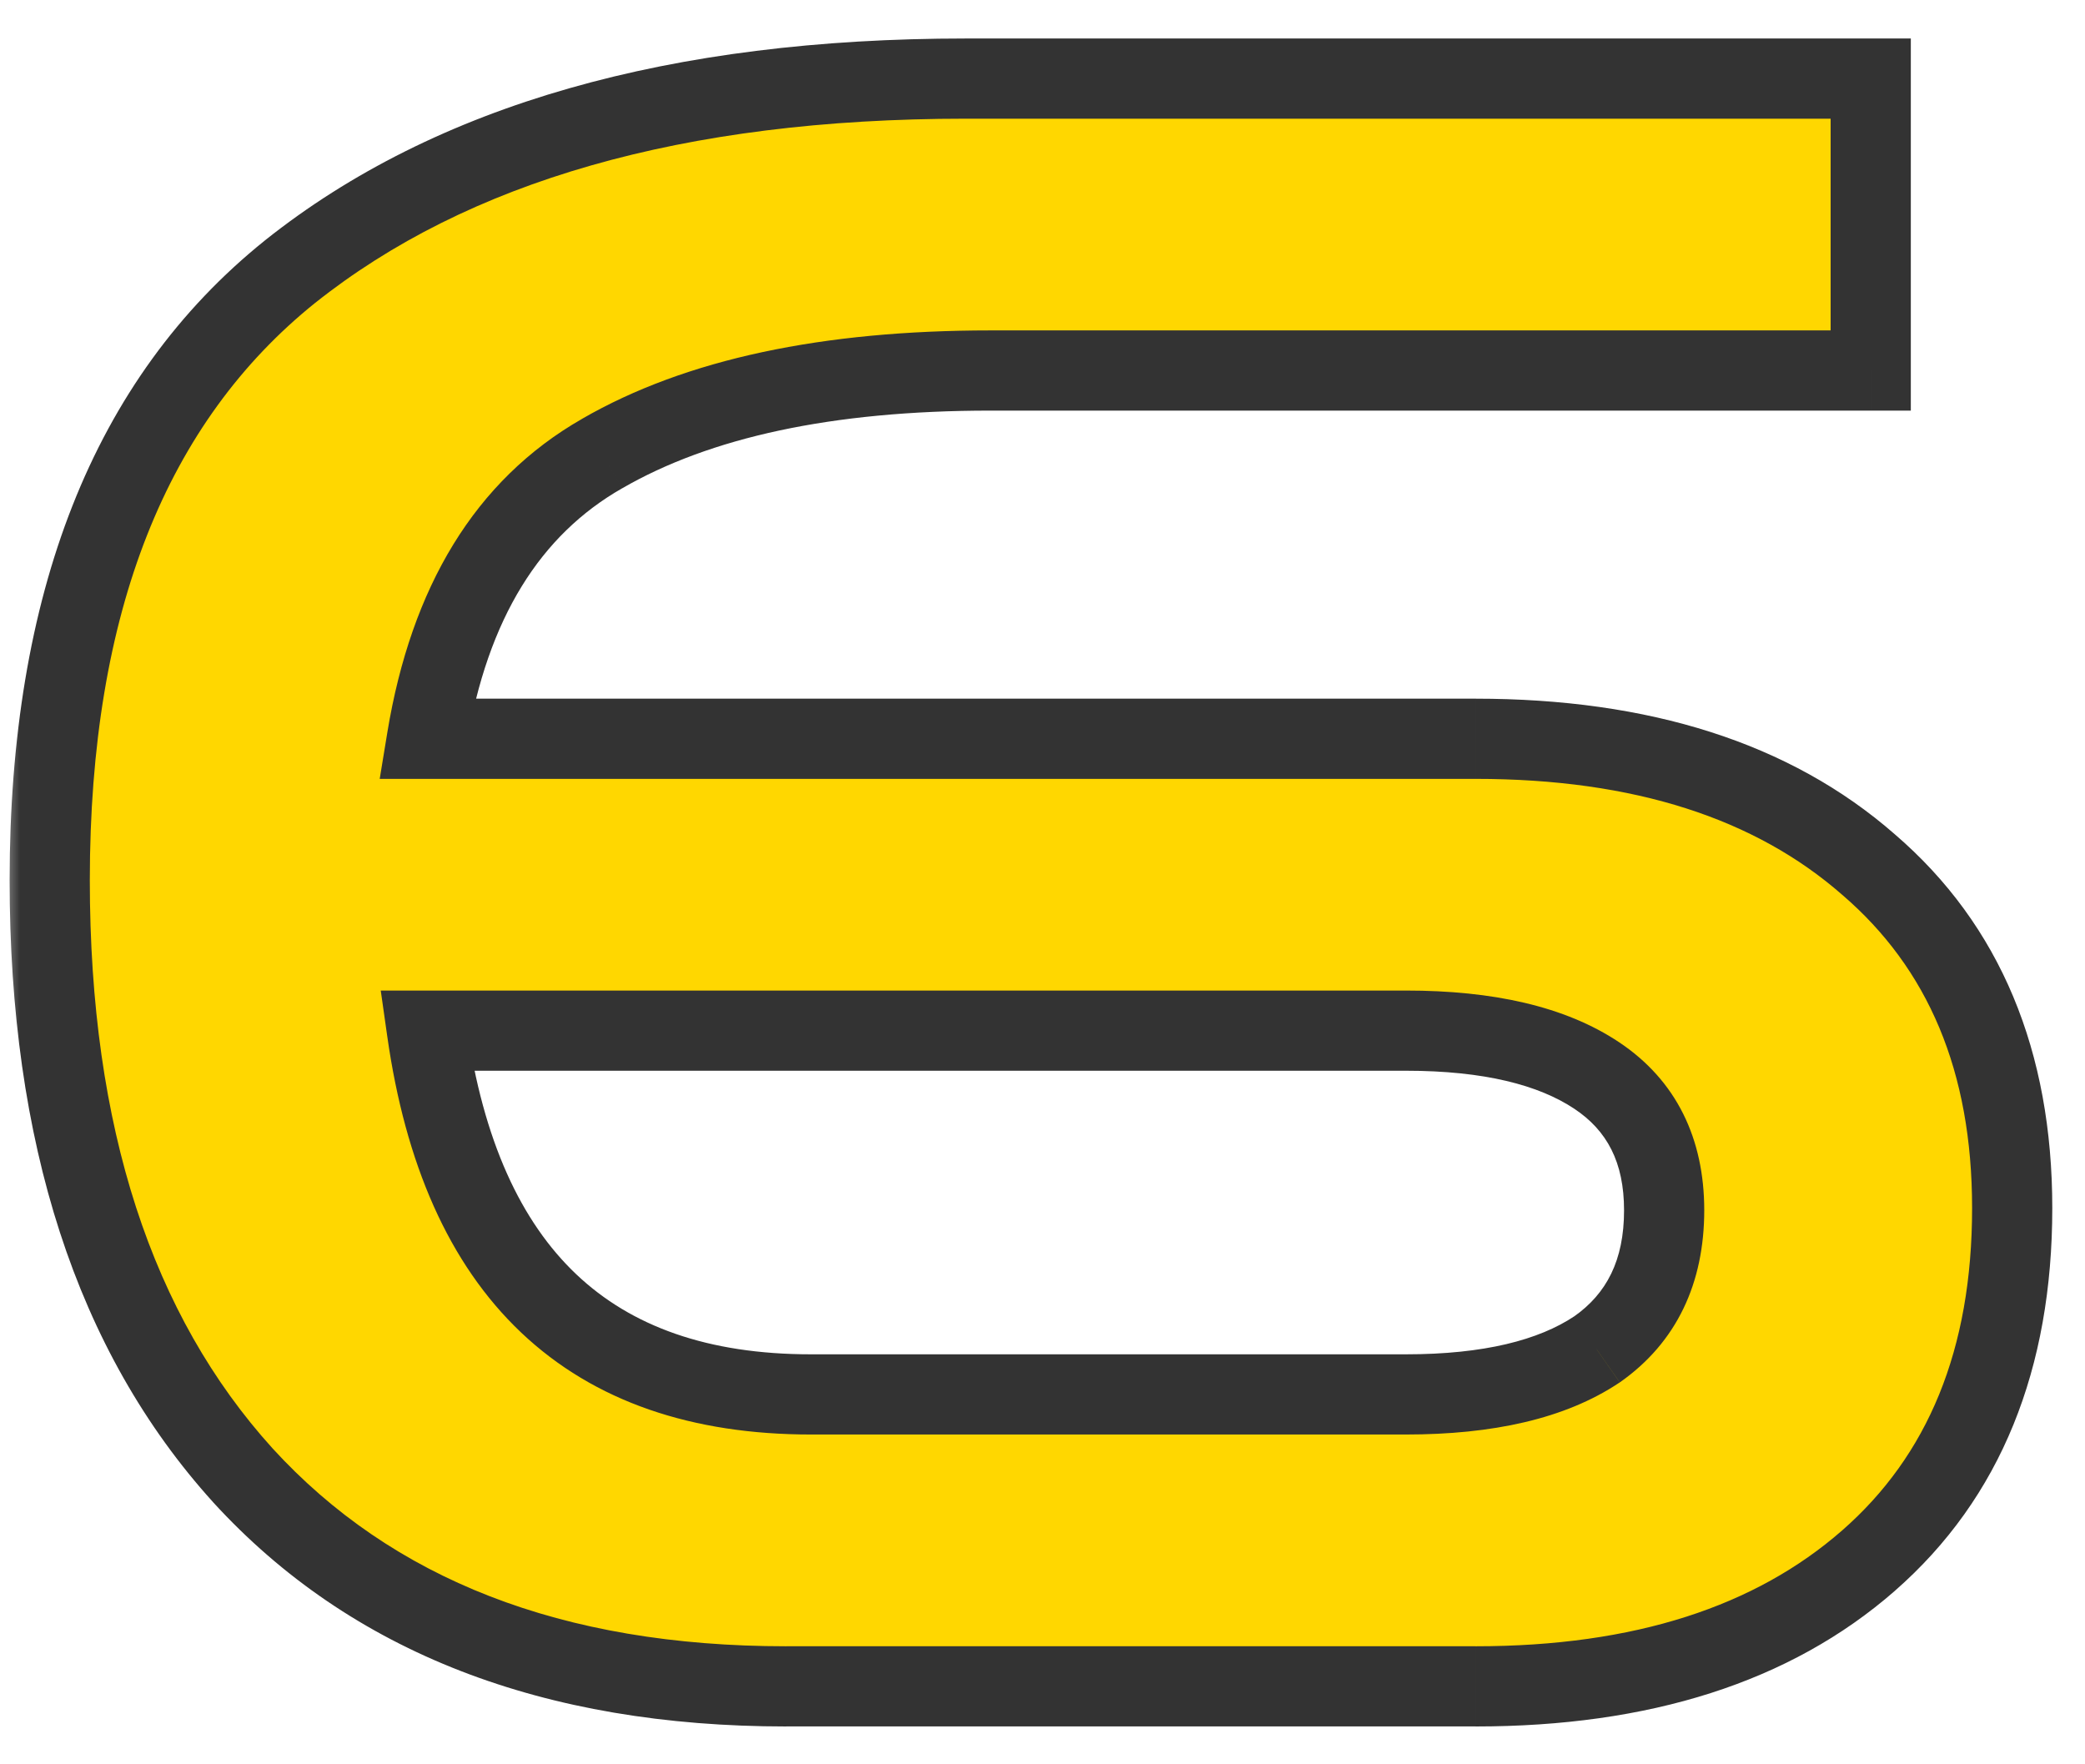 <svg width="52" height="44" fill="none" xmlns="http://www.w3.org/2000/svg"><mask id="path-1-outside-1_71_133" maskUnits="userSpaceOnUse" x="0" y="0" width="52" height="44" fill="#000"><path fill="#fff" d="M0 0h52v44H0z"/><path d="M19.608 42.056c-5.824 0-10.341-1.755-13.552-5.264-3.21-3.547-4.816-8.493-4.816-14.84 0-6.907 1.997-11.965 5.992-15.176 4.032-3.21 9.65-4.816 16.856-4.816h22.568v7.28H24.704c-4.07 0-7.299.69-9.688 2.072-2.352 1.344-3.808 3.715-4.368 7.112H36.8c4.144 0 7.41 1.045 9.8 3.136 2.39 2.053 3.584 4.91 3.584 8.568 0 3.77-1.195 6.701-3.584 8.792-2.39 2.09-5.656 3.136-9.8 3.136H19.608zm.616-7.28h14.84c2.053 0 3.64-.373 4.76-1.12 1.12-.784 1.68-1.941 1.68-3.472 0-1.493-.56-2.613-1.68-3.36-1.12-.747-2.707-1.12-4.76-1.12H10.648c.859 6.048 4.05 9.072 9.576 9.072z"/></mask><path d="M19.608 42.056c-5.824 0-10.341-1.755-13.552-5.264-3.21-3.547-4.816-8.493-4.816-14.84 0-6.907 1.997-11.965 5.992-15.176 4.032-3.21 9.65-4.816 16.856-4.816h22.568v7.28H24.704c-4.07 0-7.299.69-9.688 2.072-2.352 1.344-3.808 3.715-4.368 7.112H36.8c4.144 0 7.41 1.045 9.8 3.136 2.39 2.053 3.584 4.91 3.584 8.568 0 3.77-1.195 6.701-3.584 8.792-2.39 2.09-5.656 3.136-9.8 3.136H19.608zm.616-7.28h14.84c2.053 0 3.64-.373 4.76-1.12 1.12-.784 1.68-1.941 1.68-3.472 0-1.493-.56-2.613-1.68-3.36-1.12-.747-2.707-1.12-4.76-1.12H10.648c.859 6.048 4.05 9.072 9.576 9.072z" fill="gold"/><path d="M6.056 36.792l-.741.671.003.004.738-.675zM7.232 6.776l-.623-.782-.003.003.626.779zM46.656 1.96h1v-1h-1v1zm0 7.28v1h1v-1h-1zm-31.64 2.072l.496.868.005-.002-.501-.866zm-4.368 7.112l-.987-.163-.191 1.163h1.178v-1zM46.6 21.56l-.659.753.007.005.652-.758zm0 17.36l.658.753-.658-.753zm-6.776-5.264l.555.832.01-.006.008-.007-.573-.819zm0-6.832l-.555.832.555-.832zm-29.176-1.12v-1H9.496l.162 1.14.99-.14zm8.96 15.352c-5.611 0-9.834-1.682-12.814-4.939l-1.476 1.35c3.442 3.762 8.253 5.589 14.29 5.589v-2zm-12.81-4.935C3.8 32.81 2.24 28.133 2.24 21.952h-2c0 6.512 1.65 11.727 5.075 15.511l1.482-1.342zM2.24 21.952c0-6.716 1.936-11.436 5.618-14.397L6.606 5.997C2.299 9.457.24 14.855.24 21.952h2zM7.855 7.558C11.65 4.535 17.02 2.96 24.088 2.96v-2c-7.343 0-13.211 1.635-17.479 5.034l1.246 1.564zM24.088 2.96h22.568v-2H24.088v2zm21.568-1v7.28h2V1.96h-2zm1 6.28H24.704v2h21.952v-2zm-21.952 0c-4.167 0-7.591.705-10.189 2.206l1.002 1.732c2.181-1.262 5.216-1.938 9.187-1.938v-2zM14.52 10.444c-2.682 1.532-4.264 4.21-4.859 7.817l1.974.326c.525-3.188 1.855-5.251 3.877-6.407l-.992-1.736zm-3.872 8.98H36.8v-2H10.648v2zm26.152 0c3.977 0 6.984 1 9.142 2.889l1.316-1.506c-2.62-2.293-6.147-3.383-10.458-3.383v2zm9.148 2.894c2.132 1.832 3.236 4.39 3.236 7.81h2c0-3.898-1.285-7.052-3.932-9.326l-1.304 1.516zm3.236 7.81c0 3.542-1.111 6.175-3.242 8.04l1.316 1.505c2.648-2.317 3.926-5.545 3.926-9.545h-2zm-3.242 8.04c-2.158 1.887-5.165 2.888-9.142 2.888v2c4.31 0 7.837-1.09 10.459-3.383l-1.318-1.506zM36.8 41.055H19.608v2H36.8v-2zm-16.576-5.28h14.84v-2h-14.84v2zm14.84 0c2.154 0 3.965-.388 5.315-1.288l-1.11-1.664c-.89.594-2.252.952-4.205.952v2zm5.334-1.3c1.422-.996 2.106-2.48 2.106-4.292h-2c0 1.25-.436 2.08-1.253 2.653l1.147 1.638zm2.106-4.292c0-1.785-.693-3.237-2.125-4.192l-1.11 1.664c.808.539 1.235 1.326 1.235 2.528h2zm-2.125-4.192c-1.35-.9-3.16-1.288-5.315-1.288v2c1.953 0 3.315.358 4.205.952l1.11-1.664zm-5.315-1.288H10.648v2h24.416v-2zm-25.406 1.14c.449 3.162 1.527 5.672 3.34 7.39 1.827 1.73 4.276 2.542 7.226 2.542v-2c-2.576 0-4.485-.7-5.85-1.994-1.379-1.306-2.326-3.332-2.736-6.219l-1.98.282z" fill="#333" mask="url(#path-1-outside-1_71_133)"/></svg>